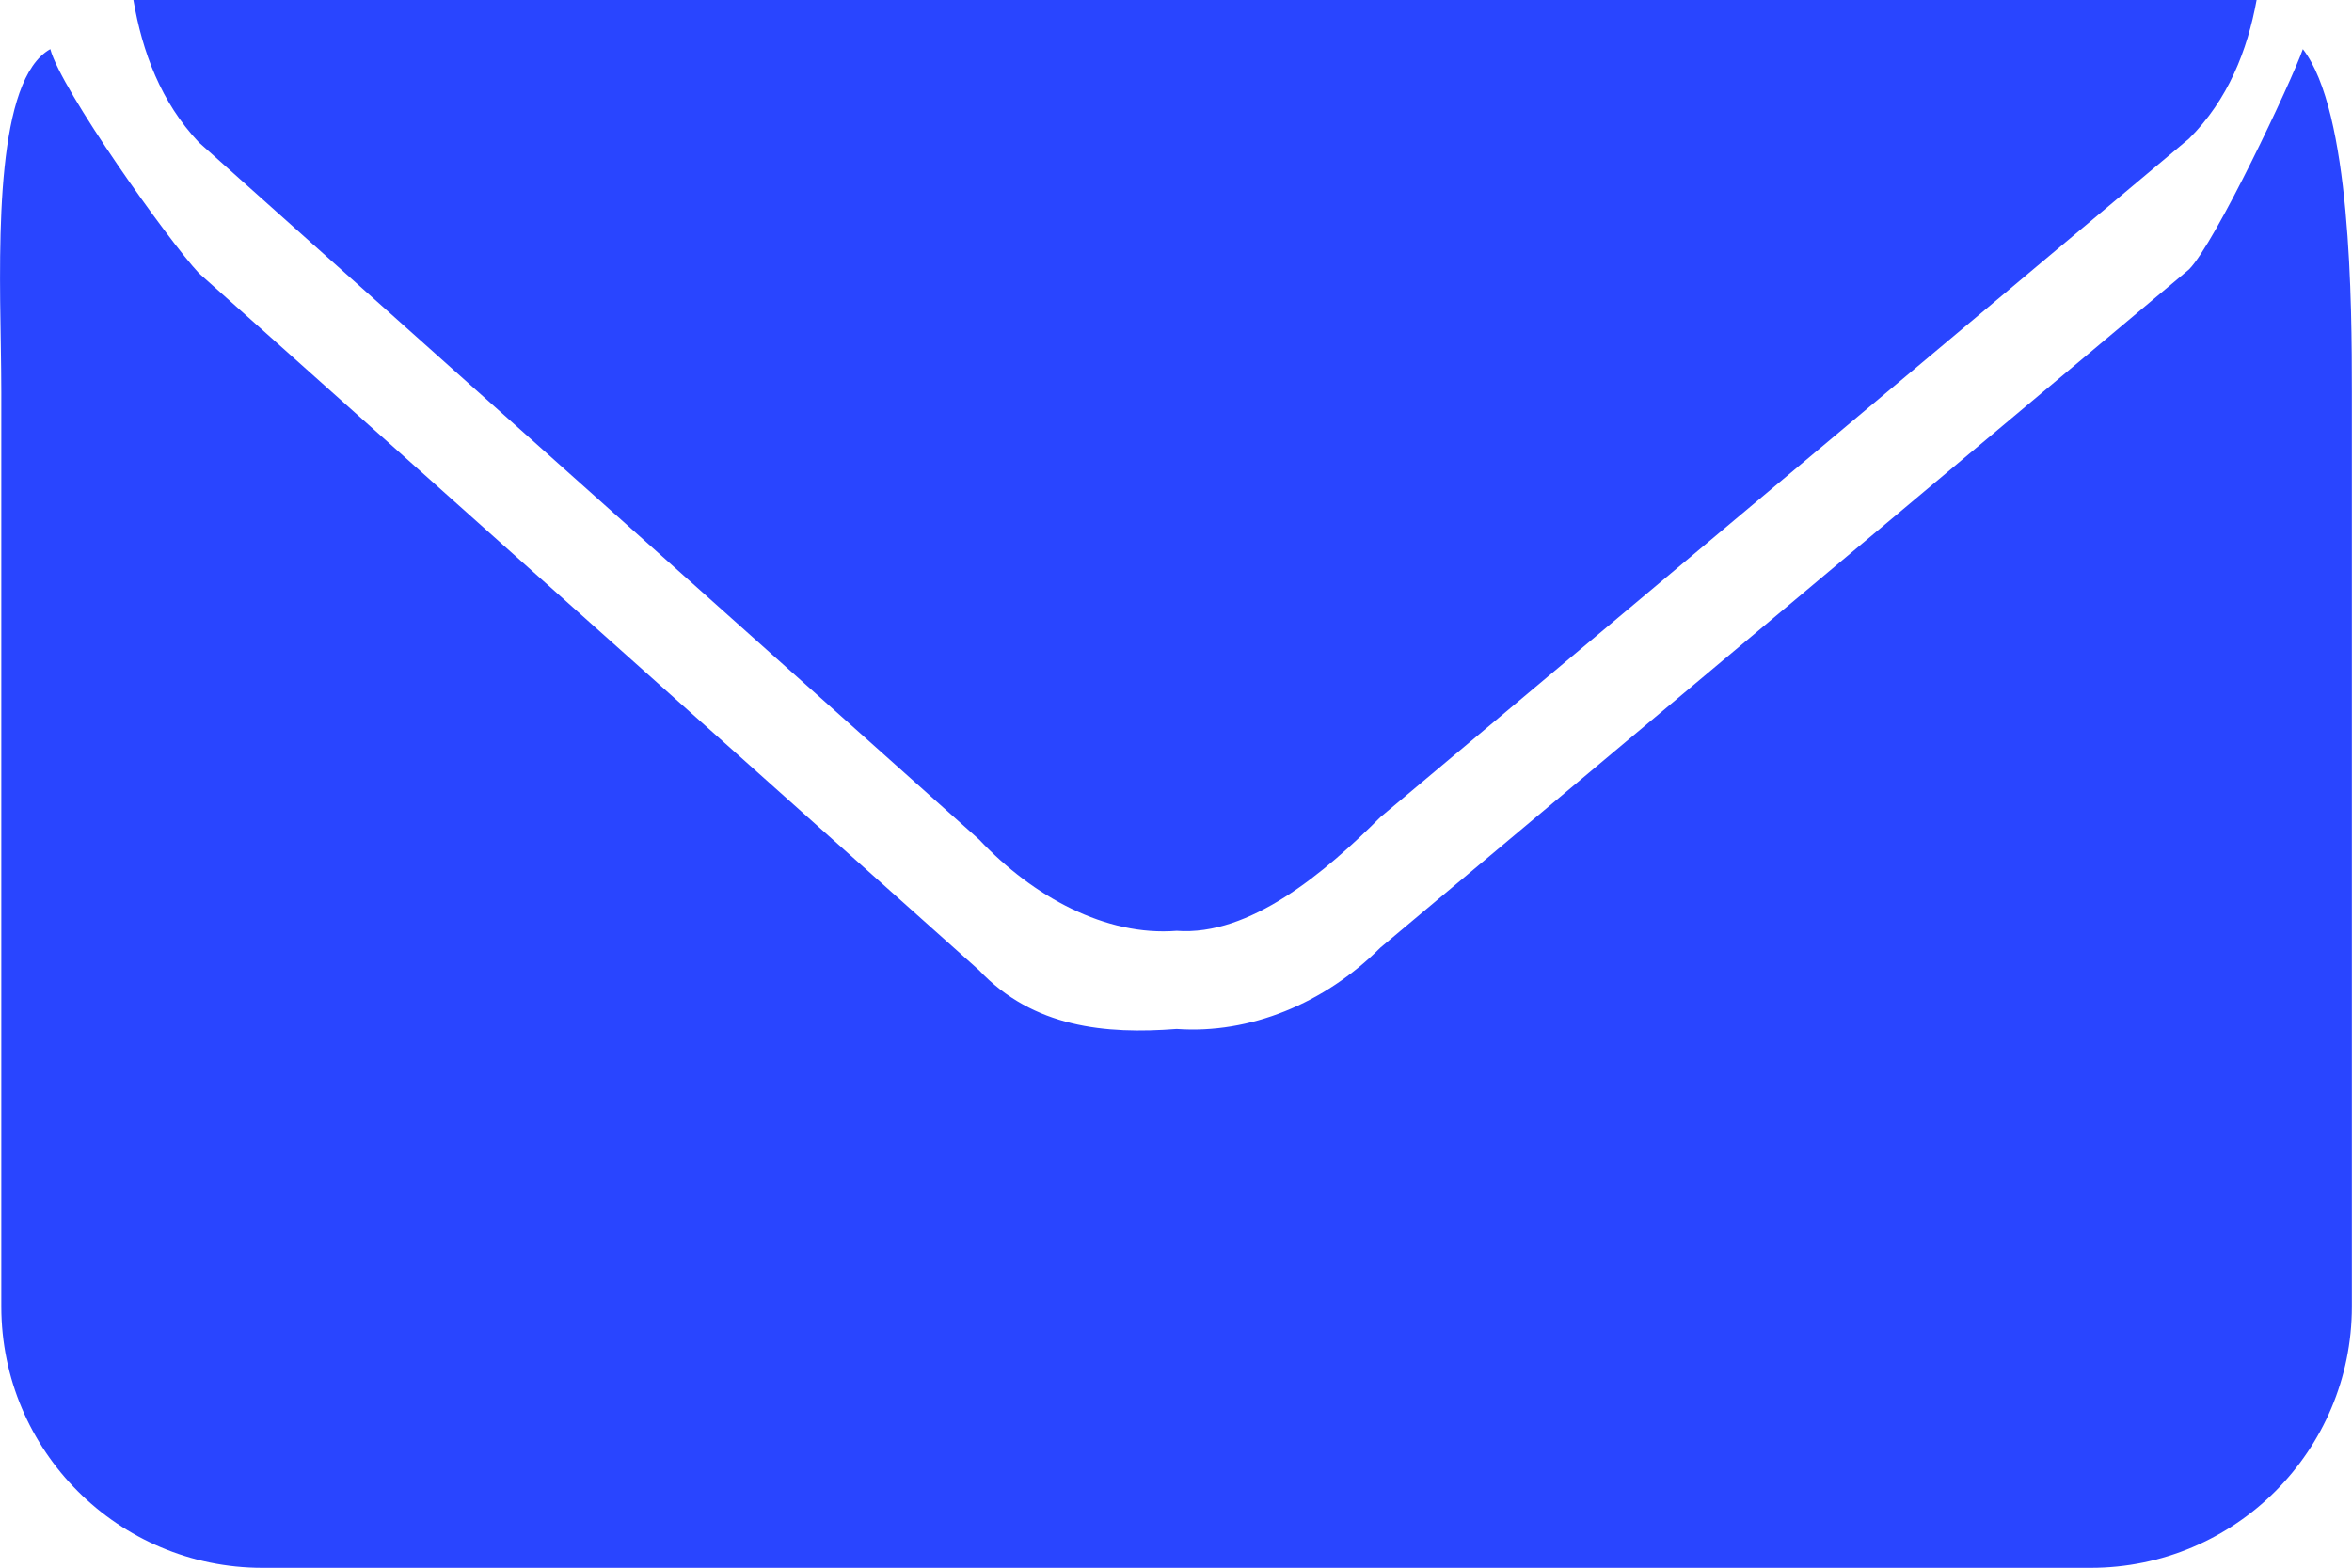 <svg width="18" height="12" viewBox="0 0 18 12" fill="none" xmlns="http://www.w3.org/2000/svg">
<path fill-rule="evenodd" clip-rule="evenodd" d="M10.565 6.254L16.753 1.061C17.052 0.763 17.199 0.387 17.27 0H9.005H1.021C1.089 0.398 1.232 0.783 1.522 1.09L7.493 6.426C7.907 6.865 8.463 7.168 9.005 7.125C9.564 7.167 10.137 6.682 10.565 6.254ZM0.01 10.001C0.01 11.105 0.905 12.001 2.009 12.001H16C17.104 12.001 17.999 11.105 17.999 10.001V3.001C17.999 2.328 17.993 0.852 17.624 0.376C17.537 0.625 16.952 1.862 16.753 2.062L10.564 7.254C10.136 7.682 9.564 7.916 9.005 7.876C8.462 7.918 7.907 7.866 7.492 7.426L1.522 2.091C1.291 1.845 0.466 0.686 0.385 0.376C-0.029 0.608 -0.008 1.807 0.006 2.63C0.008 2.766 0.01 2.892 0.01 3.001V10.001Z" fill="#2945FF"/>
</svg>
